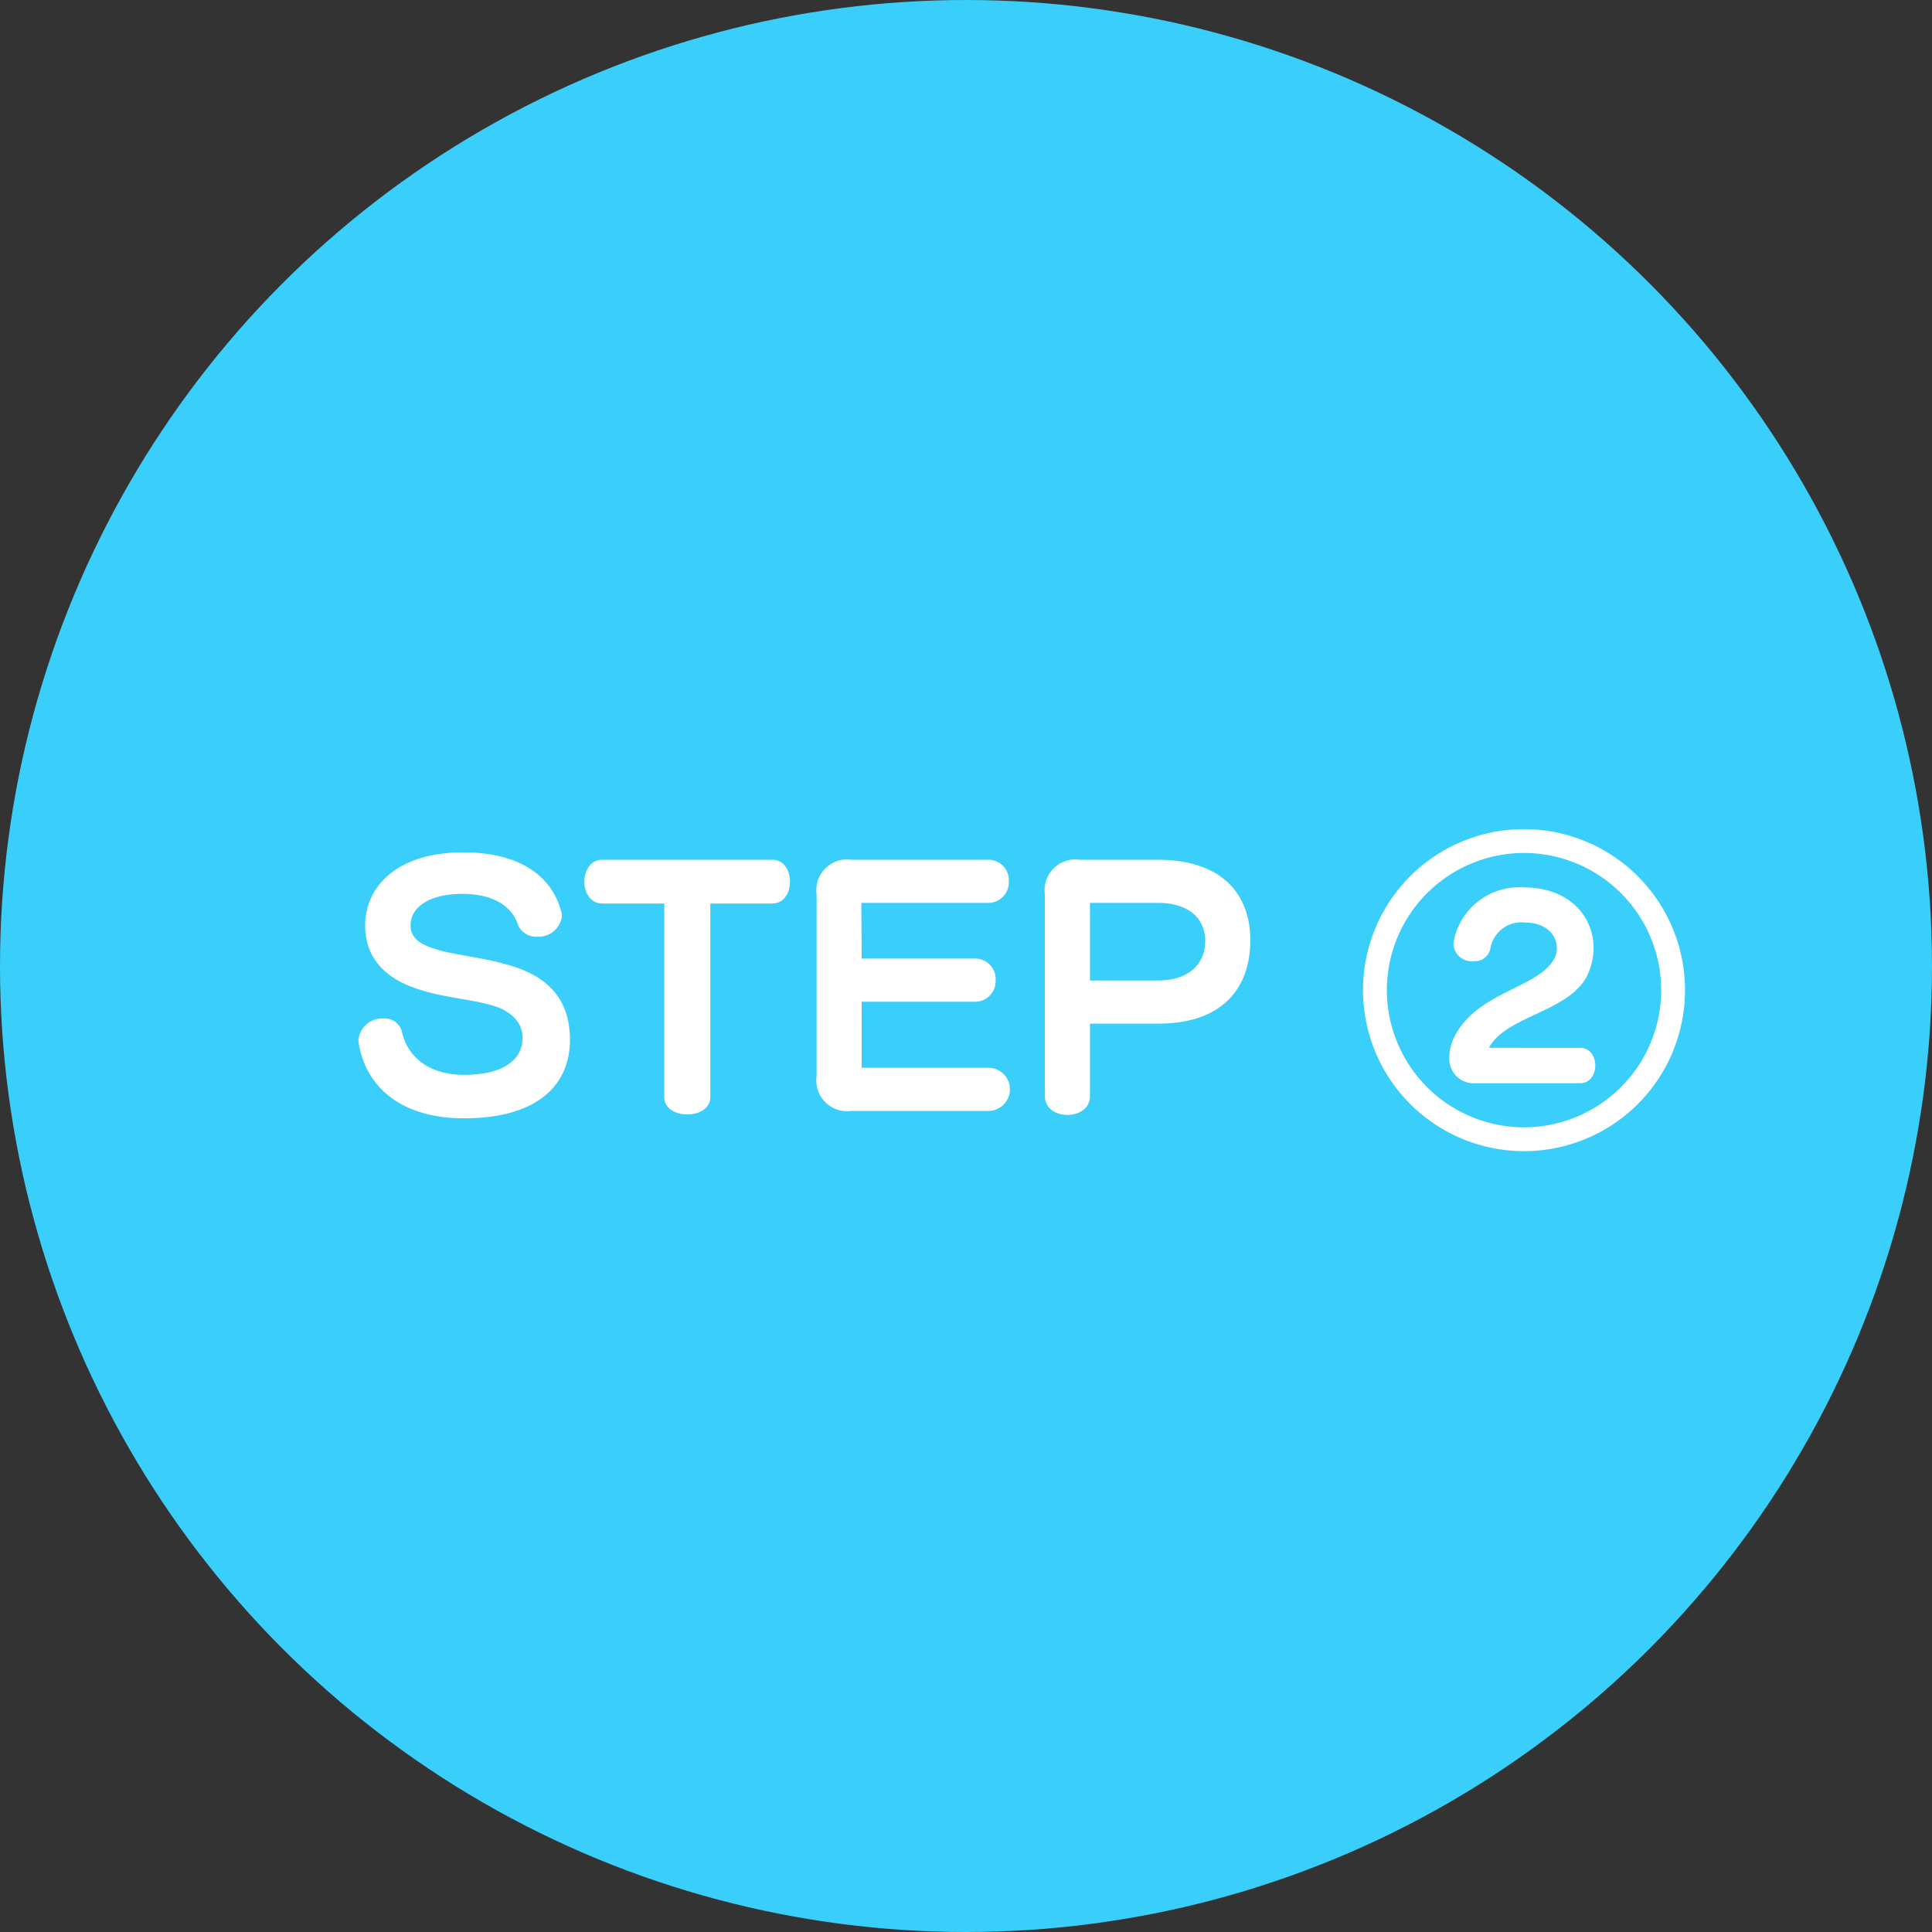 <svg xmlns="http://www.w3.org/2000/svg" width="120" height="120" viewBox="0 0 120 120">
  <rect x="0" y="0" width="120" height="120" fill="#333333" stroke="none"/>
  <g id="グループ_152" data-name="グループ 152" transform="translate(-414 -2598)">
    <circle id="楕円形_12" data-name="楕円形 12" cx="60" cy="60" r="60" transform="translate(414 2598)" fill="#3acefa"/>
    <path id="パス_1248" data-name="パス 1248" d="M-27.6-4.42c0-2.54-1.4-4.04-4.1-4.72-1.5-.42-3.2-.56-4.2-.9-1.06-.3-1.6-.74-1.6-1.48,0-1.16,1.2-1.96,3.22-1.96,1.96,0,3.1.8,3.46,1.94a1.219,1.219,0,0,0,1.18.72,1.461,1.461,0,0,0,1.54-1.26,1.044,1.044,0,0,0-.08-.42c-.64-2.24-2.74-3.56-6.06-3.56-3.96,0-6.08,2.02-6.08,4.56,0,1.88,1.12,3.26,3.36,3.96,1.52.5,3.1.58,4.5.98,1.24.34,1.92,1.1,1.92,2.02,0,1.26-1.04,2.3-3.64,2.3-2.16,0-3.52-1.1-3.86-2.7a1.1,1.1,0,0,0-1.14-.8A1.484,1.484,0,0,0-40.74-4.4a1.75,1.75,0,0,0,.04.32c.54,2.82,2.86,4.54,6.52,4.54C-29.72.46-27.6-1.52-27.6-4.42Zm12.56-8.46c1.48,0,1.48-2.72,0-2.72H-25.58c-1.5,0-1.5,2.72,0,2.72h3.84V-.86c0,1.44,2.86,1.44,2.86,0V-12.88Zm14.7-1.38A1.273,1.273,0,0,0-1.66-15.6h-8.46a1.909,1.909,0,0,0-2.16,2.16V-2.16A1.909,1.909,0,0,0-10.12,0h8.56a1.341,1.341,0,0,0,0-2.68H-9.48v-4.1h7.04A1.275,1.275,0,0,0-1.16-8.12a1.268,1.268,0,0,0-1.3-1.34H-9.48l-.02-3.46h7.86A1.279,1.279,0,0,0-.34-14.26Zm15,3.66c0-2.86-1.76-5-5.76-5H4.06A1.909,1.909,0,0,0,1.9-13.44V-.92C1.9.64,4.7.64,4.7-.92v-4.5H8.94C13.02-5.42,14.66-7.72,14.66-10.6Zm-2.8.04c0,1.38-.96,2.46-2.94,2.46H4.7v-4.82H8.92C10.84-12.92,11.86-11.94,11.86-10.56ZM41.66-7.5a10,10,0,0,0-10-10,9.991,9.991,0,0,0-10,10,10,10,0,0,0,10,10A10,10,0,0,0,41.66-7.5Zm-1.48,0a8.527,8.527,0,0,1-8.52,8.52A8.527,8.527,0,0,1,23.14-7.5a8.527,8.527,0,0,1,8.52-8.52A8.527,8.527,0,0,1,40.18-7.5Zm-4.2-2.62c0-1.98-1.54-3.76-4.32-3.76a4.138,4.138,0,0,0-4.38,3.42v.14A1.131,1.131,0,0,0,28.52-9.3a.983.983,0,0,0,1.04-.74,1.958,1.958,0,0,1,2.16-1.66c1.32,0,1.98.8,1.98,1.58a1.34,1.34,0,0,1-.14.62c-.9,1.8-4.54,2.06-6.06,4.6a3.064,3.064,0,0,0-.48,1.56,1.516,1.516,0,0,0,1.64,1.62h6.48c1.26,0,1.26-2.2,0-2.2H29.48c1.08-2.02,5.06-2.22,6.14-4.56A4.051,4.051,0,0,0,35.98-10.12Z" transform="translate(477 2667)" fill="#fff"/>
  </g>
</svg>

